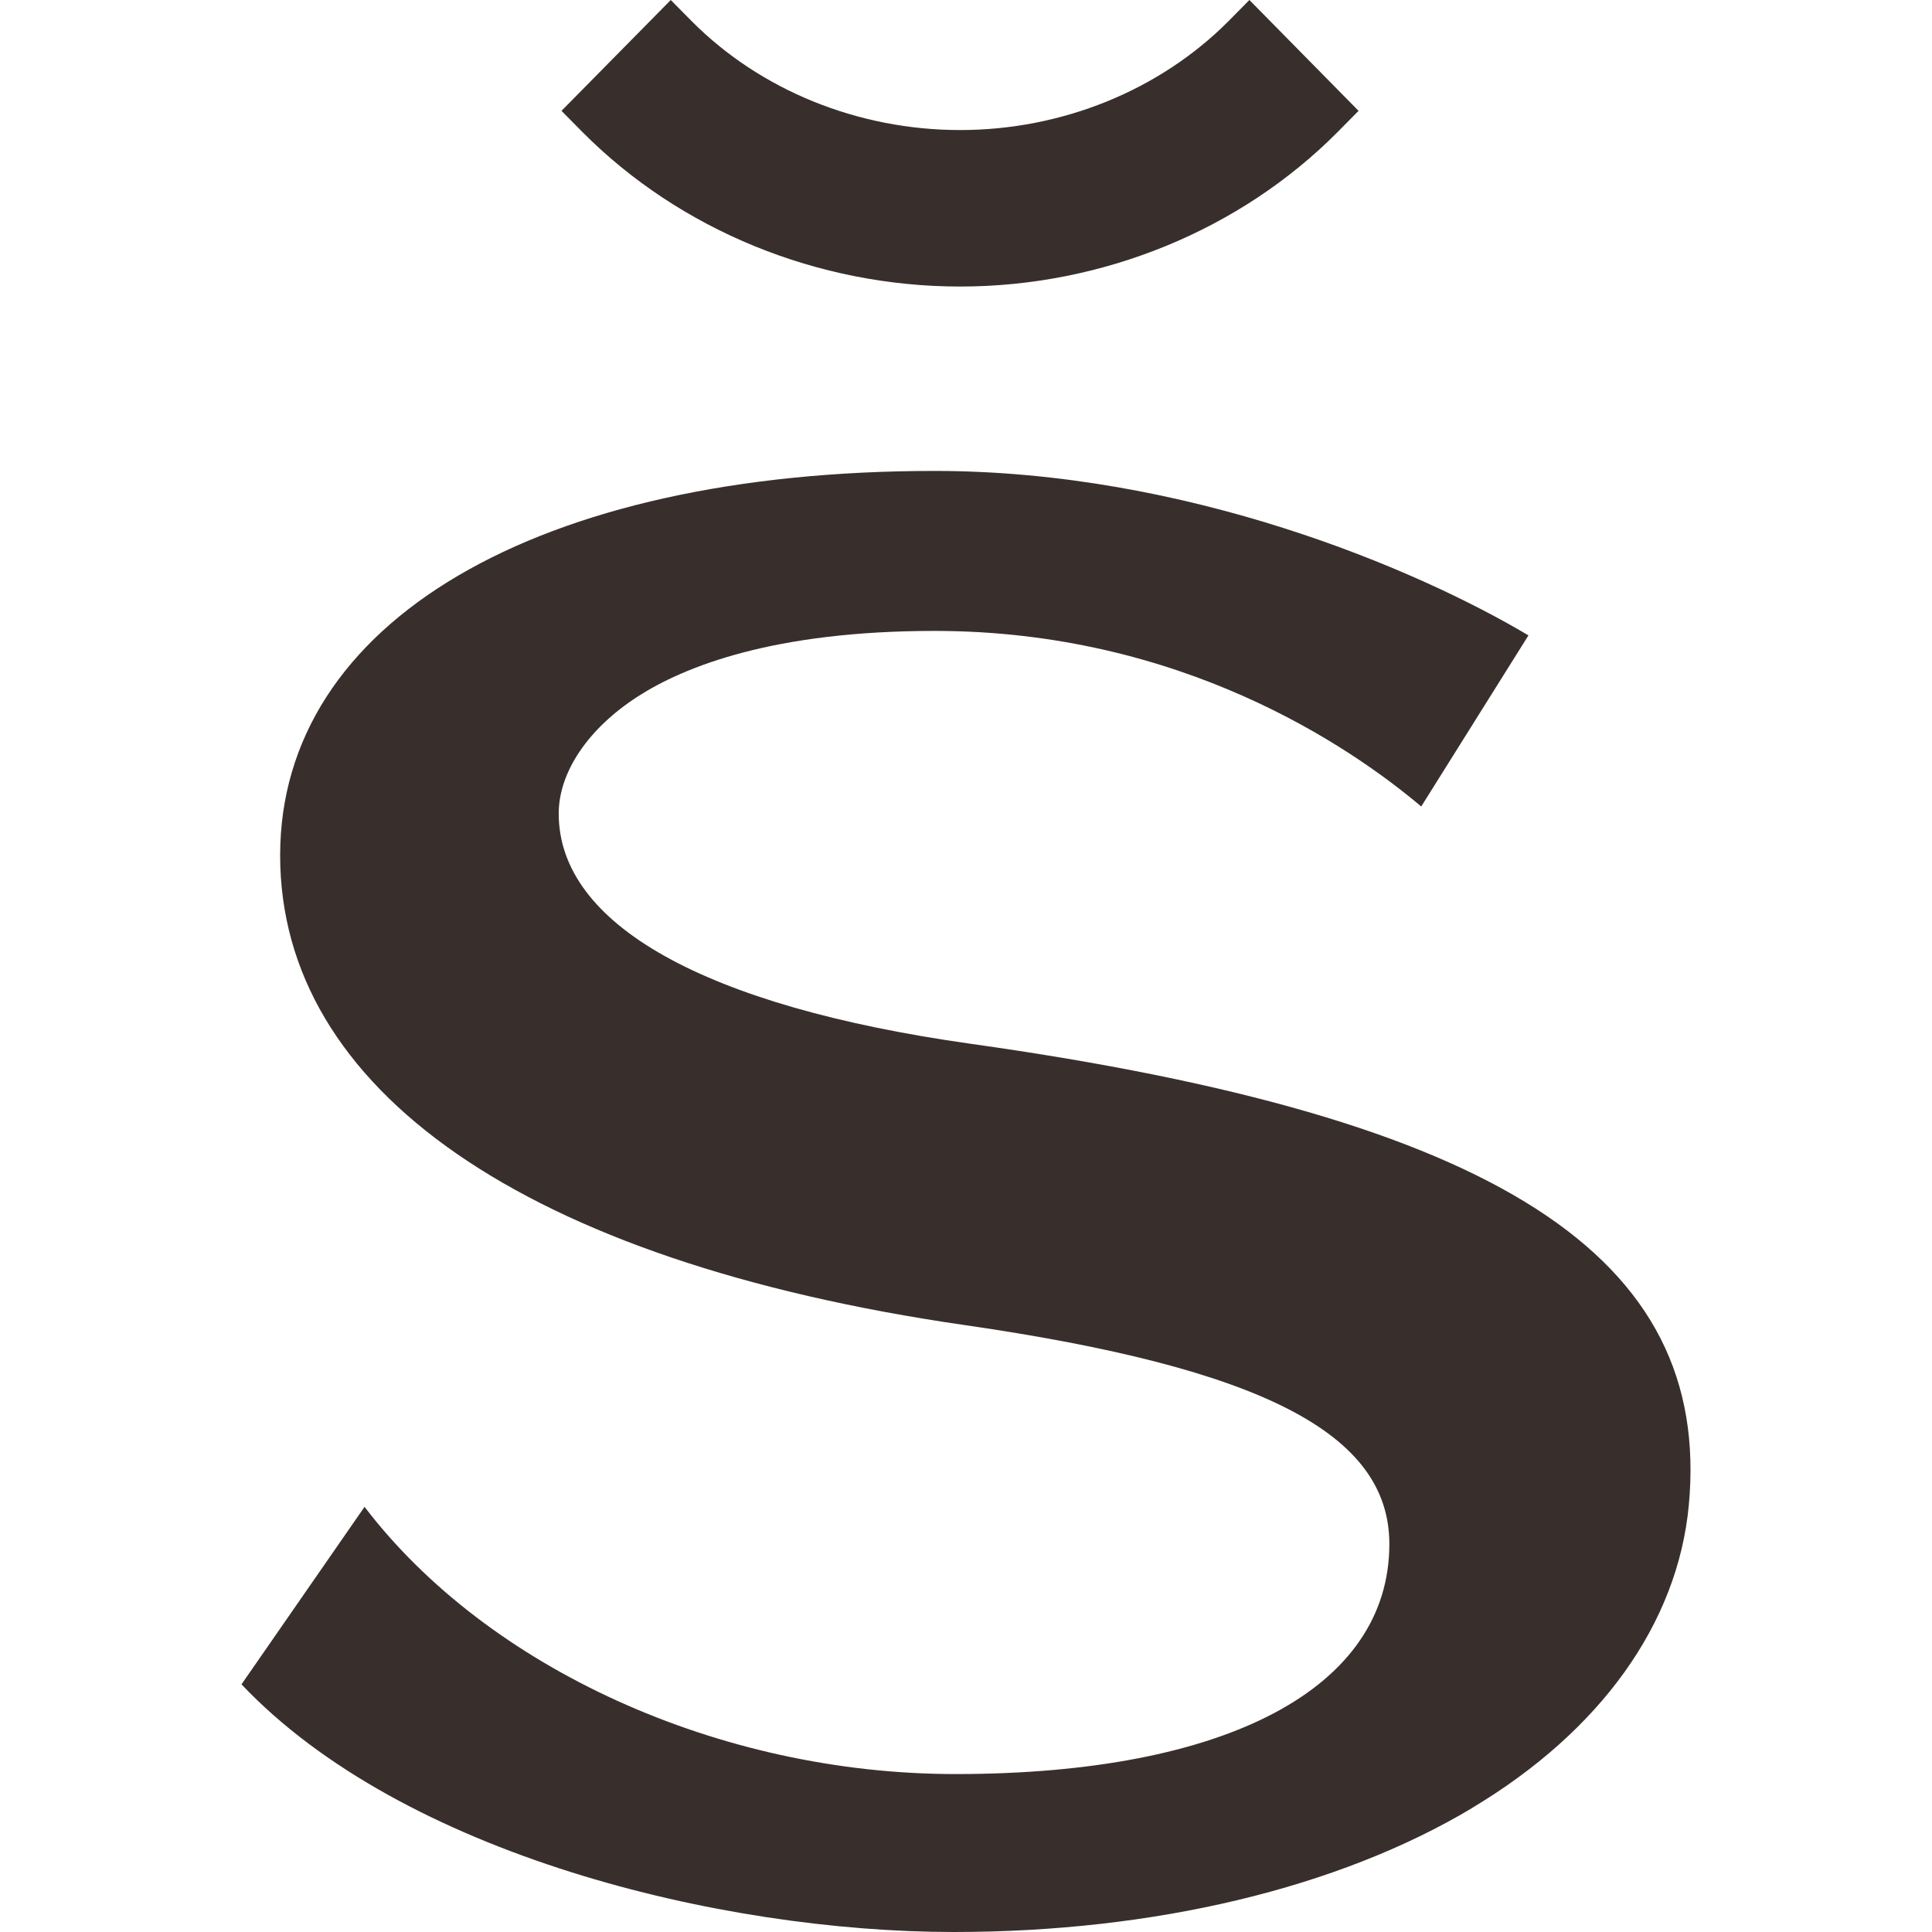 <?xml version="1.0" encoding="UTF-8"?>
<svg xmlns="http://www.w3.org/2000/svg" width="16" height="16" viewBox="0 0 16 16" fill="none">
  <path d="M11.078 1.093L11.251 0.918L10.347 0L10.174 0.175C9.603 0.749 8.793 1.077 7.951 1.077C7.108 1.077 6.297 0.748 5.728 0.175L5.555 0L4.65 0.918L4.823 1.093C5.632 1.907 6.772 2.373 7.951 2.373C9.13 2.373 10.271 1.906 11.078 1.093ZM12.189 14.974C13.256 14.336 13.894 13.445 13.986 12.466C14.179 10.401 12.401 9.257 8.038 8.644C5.839 8.334 4.627 7.657 4.627 6.738C4.627 6.394 4.872 6.032 5.282 5.768C5.666 5.521 6.403 5.225 7.74 5.225C9.782 5.225 11.183 6.184 11.77 6.679L12.658 5.262C11.726 4.708 9.823 3.9 7.74 3.9C4.448 3.9 2.32 5.149 2.32 7.084C2.32 9.019 4.335 10.445 7.991 10.974C10.455 11.331 11.506 11.872 11.506 12.787C11.506 13.979 10.162 14.692 7.912 14.692C5.956 14.692 4.037 13.814 3.019 12.479L2 13.949C3.333 15.357 5.965 16 7.899 16C9.561 16 11.085 15.635 12.192 14.973" fill="#382F2D"></path>
</svg>

